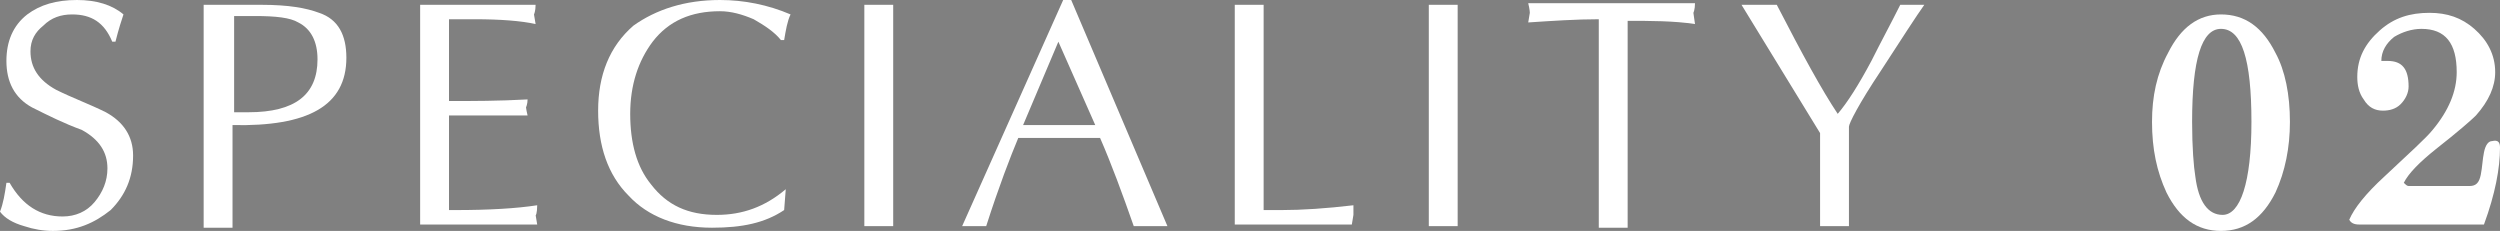 <?xml version="1.0" encoding="utf-8"?>
<!-- Generator: Adobe Illustrator 24.2.1, SVG Export Plug-In . SVG Version: 6.00 Build 0)  -->
<svg version="1.1" id="レイヤー_1" xmlns="http://www.w3.org/2000/svg" xmlns:xlink="http://www.w3.org/1999/xlink" x="0px"
	 y="0px" viewBox="0 0 155.9 14.4" style="enable-background:new 0 0 155.9 14.4;" xml:space="preserve">
<rect x="0" y="0" width="155.9" height="14.4" fill="#808080" stroke="none"/>
<style type="text/css">
	.st0{fill:#FFFFFF;}
	.st1{fill:#231815;}
</style>
<g>
	<path class="st0" d="M8.3,9.7c0,1.4-0.5,2.5-1.4,3.4c-1,0.8-2.1,1.3-3.6,1.3c-0.6,0-1.2-0.1-1.8-0.3c-0.7-0.2-1.2-0.5-1.5-0.9
		c0.2-0.5,0.3-1.1,0.4-1.8h0.2c0.8,1.4,1.9,2.1,3.3,2.1c0.8,0,1.5-0.3,2-0.9c0.5-0.6,0.8-1.3,0.8-2.1c0-1-0.5-1.8-1.6-2.4
		C4,7.7,3,7.2,2,6.7C0.9,6.1,0.4,5.1,0.4,3.8c0-1.2,0.4-2.2,1.3-2.9C2.5,0.3,3.5,0,4.8,0C6,0,7,0.3,7.7,0.9C7.6,1.2,7.4,1.8,7.2,2.6
		H7C6.5,1.4,5.7,0.9,4.5,0.9c-0.7,0-1.3,0.2-1.8,0.7C2.2,2,1.9,2.5,1.9,3.2c0,1,0.5,1.8,1.6,2.4c1,0.5,2.1,0.9,3.1,1.4
		C7.7,7.6,8.3,8.5,8.3,9.7z"/>
	<path class="st0" d="M21.6,3.6c0,3-2.4,4.3-7.1,4.2v6.4c-0.6,0-1.2,0-1.8,0V0.3h3.6c1.7,0,2.8,0.2,3.6,0.5
		C21.1,1.2,21.6,2.2,21.6,3.6z M19.8,3.7c0-1.1-0.4-1.9-1.2-2.3C18.1,1.1,17.2,1,15.9,1c-0.4,0-0.9,0-1.3,0V7c0.3,0,0.6,0,0.9,0
		C18.4,7,19.8,5.9,19.8,3.7z"/>
	<path class="st0" d="M33.5,14h-7.3V0.3h7.2c0,0.4-0.1,0.6-0.1,0.6l0.1,0.6c-0.9-0.2-2.2-0.3-3.8-0.3H28v5.1c1.5,0,3.1,0,4.9-0.1
		c0,0.3-0.1,0.5-0.1,0.5c0-0.1,0,0.1,0.1,0.5c-0.1,0-0.4,0-0.9,0c-0.4,0-0.7,0-0.9,0H28v5.9h0.4c2.1,0,3.8-0.1,5.1-0.3
		c0,0.5-0.1,0.7-0.1,0.6L33.5,14z"/>
	<path class="st0" d="M49.3,0.9c-0.2,0.4-0.3,1-0.4,1.6h-0.2c-0.4-0.5-1-0.9-1.7-1.3c-0.7-0.3-1.4-0.5-2.1-0.5
		c-1.8,0-3.2,0.6-4.2,1.9c-0.9,1.2-1.4,2.7-1.4,4.5c0,1.8,0.4,3.3,1.3,4.4c1,1.3,2.3,1.9,4.1,1.9c1.6,0,3-0.5,4.3-1.6l-0.1,1.3
		c-1.2,0.8-2.6,1.1-4.5,1.1c-2.2,0-4-0.7-5.2-2c-1.3-1.3-1.9-3.1-1.9-5.3s0.7-4,2.2-5.3C40.9,0.6,42.7,0,44.9,0
		C46.4,0,47.9,0.3,49.3,0.9z"/>
	<path class="st0" d="M55.7,14.1c-0.6,0-1.2,0-1.8,0V0.3c0.6,0,1.2,0,1.8,0V14.1z"/>
	<path class="st0" d="M72.8,14.1c-0.7,0-1.4,0-2.1,0c-0.7-2-1.4-3.9-2.1-5.5h-5.1c-0.5,1.2-1.2,3-2,5.5c-0.5,0-1,0-1.5,0L66.3,0h0.5
		L72.8,14.1z M68.3,7.8L66,2.6l-2.2,5.2H68.3z"/>
	<path class="st0" d="M84.3,14h-7.3V0.3c0.5,0,1.1,0,1.8,0v12.8h1.1c1.3,0,2.8-0.1,4.5-0.3l0,0.6L84.3,14z"/>
	<path class="st0" d="M90.9,14.1c-0.6,0-1.2,0-1.8,0V0.3c0.6,0,1.2,0,1.8,0V14.1z"/>
	<path class="st0" d="M105.7,1.5c-1.3-0.2-2.8-0.2-4.2-0.2v12.9c-0.6,0-1.2,0-1.8,0V1.2c-1.4,0-2.9,0.1-4.4,0.2l0.1-0.6
		c0,0,0-0.2-0.1-0.6h10.4c0,0.4-0.1,0.6-0.1,0.6L105.7,1.5z"/>
	<path class="st0" d="M120,0.3c-0.5,0.7-1.4,2.1-2.7,4.1c-1.4,2.1-2,3.3-2,3.5v6.2c-0.6,0-1.2,0-1.8,0V8.3l-4.9-8c0.7,0,1.5,0,2.2,0
		c1.6,3.1,2.8,5.3,3.8,6.8c0.6-0.7,1.3-1.8,2.1-3.3c0.6-1.2,1.2-2.3,1.8-3.5C118.9,0.3,119.5,0.3,120,0.3z"/>
	<path class="st0" d="M142.8,7.6c0,1.6-0.3,3.1-0.9,4.4c-0.8,1.6-1.9,2.4-3.4,2.4c-1.5,0-2.6-0.8-3.4-2.4c-0.6-1.3-0.9-2.7-0.9-4.4
		c0-1.6,0.3-3,1-4.3c0.8-1.6,1.9-2.4,3.3-2.4c1.5,0,2.6,0.8,3.4,2.4C142.5,4.4,142.8,5.9,142.8,7.6z M140.4,7.6
		c0-3.9-0.6-5.8-1.9-5.8c-1.2,0-1.8,1.9-1.8,5.8c0,1.6,0.1,2.8,0.2,3.4c0.2,1.6,0.8,2.4,1.7,2.4C139.7,13.4,140.4,11.4,140.4,7.6z"
		/>
	<path class="st0" d="M155.9,9.2c0,1.3-0.3,2.9-1,4.8h-7.8c-0.3,0-0.5-0.1-0.6-0.3c0.3-0.7,1-1.6,2.2-2.7c1.6-1.5,2.6-2.4,3-2.9
		c1-1.2,1.5-2.4,1.5-3.6c0-1.8-0.7-2.7-2.2-2.7c-0.6,0-1.2,0.2-1.7,0.5c-0.5,0.4-0.8,0.9-0.8,1.5h0.4c0.9,0,1.3,0.5,1.3,1.6
		c0,0.4-0.2,0.8-0.5,1.1c-0.3,0.3-0.7,0.4-1.1,0.4c-0.5,0-0.9-0.2-1.2-0.7c-0.3-0.4-0.4-0.9-0.4-1.4c0-1.2,0.5-2.1,1.4-2.9
		c0.9-0.8,1.9-1.1,3.1-1.1c1.1,0,2,0.3,2.8,1c0.8,0.7,1.3,1.6,1.3,2.7c0,0.9-0.4,1.8-1.2,2.7c-0.3,0.3-1.1,1-2.5,2.1
		c-1,0.8-1.7,1.5-2,2.1c0.1,0.1,0.2,0.2,0.3,0.2h3.8c0.4,0,0.6-0.2,0.7-0.7c0.1-0.5,0.1-0.9,0.2-1.4c0.1-0.5,0.3-0.7,0.5-0.7
		C155.8,8.7,155.9,8.9,155.9,9.2z"/>
</g>
<g>
	<path class="st1" d="M8.3,69.8c0,1.4-0.5,2.5-1.4,3.4c-1,0.8-2.1,1.3-3.6,1.3c-0.6,0-1.2-0.1-1.8-0.3c-0.7-0.2-1.2-0.5-1.5-0.9
		c0.2-0.5,0.3-1.1,0.4-1.8h0.2c0.8,1.4,1.9,2.1,3.3,2.1c0.8,0,1.5-0.3,2-0.9c0.5-0.6,0.8-1.3,0.8-2.1c0-1-0.5-1.8-1.6-2.4
		c-1-0.5-2-0.9-3.1-1.4c-1.1-0.7-1.6-1.6-1.6-2.9c0-1.2,0.4-2.2,1.3-2.9c0.8-0.6,1.9-0.9,3.1-0.9c1.2,0,2.2,0.3,2.9,0.9
		c-0.1,0.3-0.3,0.9-0.5,1.7H7C6.5,61.6,5.7,61,4.5,61c-0.7,0-1.3,0.2-1.8,0.7c-0.5,0.4-0.7,1-0.7,1.7c0,1,0.5,1.8,1.6,2.4
		c1,0.5,2.1,0.9,3.1,1.4C7.7,67.7,8.3,68.7,8.3,69.8z"/>
	<path class="st1" d="M21.6,63.7c0,3-2.4,4.3-7.1,4.2v6.4c-0.6,0-1.2,0-1.8,0V60.4h3.6c1.7,0,2.8,0.2,3.6,0.5
		C21.1,61.3,21.6,62.3,21.6,63.7z M19.8,63.8c0-1.1-0.4-1.9-1.2-2.3c-0.5-0.2-1.4-0.4-2.7-0.4c-0.4,0-0.9,0-1.3,0v5.9
		c0.3,0,0.6,0,0.9,0C18.4,67.1,19.8,66,19.8,63.8z"/>
	<path class="st1" d="M33.5,74.2h-7.3V60.4h7.2c0,0.4-0.1,0.6-0.1,0.6l0.1,0.6c-0.9-0.2-2.2-0.3-3.8-0.3H28v5.1c1.5,0,3.1,0,4.9-0.1
		c0,0.3-0.1,0.5-0.1,0.5c0-0.1,0,0.1,0.1,0.5c-0.1,0-0.4,0-0.9,0c-0.4,0-0.7,0-0.9,0H28v5.9h0.4c2.1,0,3.8-0.1,5.1-0.3
		c0,0.5-0.1,0.7-0.1,0.6L33.5,74.2z"/>
	<path class="st1" d="M49.3,61c-0.2,0.4-0.3,1-0.4,1.6h-0.2c-0.4-0.5-1-0.9-1.7-1.3c-0.7-0.3-1.4-0.5-2.1-0.5
		c-1.8,0-3.2,0.6-4.2,1.9c-0.9,1.2-1.4,2.7-1.4,4.5c0,1.8,0.4,3.3,1.3,4.4c1,1.3,2.3,1.9,4.1,1.9c1.6,0,3-0.5,4.3-1.6l-0.1,1.3
		c-1.2,0.8-2.6,1.1-4.5,1.1c-2.2,0-4-0.7-5.2-2c-1.3-1.3-1.9-3.1-1.9-5.3s0.7-4,2.2-5.3c1.4-1.2,3.2-1.8,5.5-1.8
		C46.4,60.1,47.9,60.4,49.3,61z"/>
	<path class="st1" d="M55.7,74.2c-0.6,0-1.2,0-1.8,0V60.4c0.6,0,1.2,0,1.8,0V74.2z"/>
	<path class="st1" d="M72.8,74.2c-0.7,0-1.4,0-2.1,0c-0.7-2-1.4-3.9-2.1-5.5h-5.1c-0.5,1.2-1.2,3-2,5.5c-0.5,0-1,0-1.5,0l6.3-14.1
		h0.5L72.8,74.2z M68.3,67.9L66,62.7l-2.2,5.2H68.3z"/>
	<path class="st1" d="M84.3,74.2h-7.3V60.4c0.5,0,1.1,0,1.8,0v12.8h1.1c1.3,0,2.8-0.1,4.5-0.3l0,0.6L84.3,74.2z"/>
	<path class="st1" d="M90.9,74.2c-0.6,0-1.2,0-1.8,0V60.4c0.6,0,1.2,0,1.8,0V74.2z"/>
	<path class="st1" d="M105.7,61.6c-1.3-0.2-2.8-0.2-4.2-0.2v12.9c-0.6,0-1.2,0-1.8,0V61.3c-1.4,0-2.9,0.1-4.4,0.2l0.1-0.6
		c0,0,0-0.2-0.1-0.6h10.4c0,0.4-0.1,0.6-0.1,0.6L105.7,61.6z"/>
	<path class="st1" d="M120,60.4c-0.5,0.7-1.4,2.1-2.7,4.1c-1.4,2.1-2,3.3-2,3.5v6.2c-0.6,0-1.2,0-1.8,0v-5.8l-4.9-8
		c0.7,0,1.5,0,2.2,0c1.6,3.1,2.8,5.3,3.8,6.8c0.6-0.7,1.3-1.8,2.1-3.3c0.6-1.2,1.2-2.3,1.8-3.5C118.9,60.4,119.5,60.4,120,60.4z"/>
	<path class="st1" d="M142.8,67.7c0,1.6-0.3,3.1-0.9,4.4c-0.8,1.6-1.9,2.4-3.4,2.4c-1.5,0-2.6-0.8-3.4-2.4c-0.6-1.3-0.9-2.7-0.9-4.4
		c0-1.6,0.3-3,1-4.3c0.8-1.6,1.9-2.4,3.3-2.4c1.5,0,2.6,0.8,3.4,2.4C142.5,64.6,142.8,66,142.8,67.7z M140.4,67.7
		c0-3.9-0.6-5.8-1.9-5.8c-1.2,0-1.8,1.9-1.8,5.8c0,1.6,0.1,2.8,0.2,3.4c0.2,1.6,0.8,2.4,1.7,2.4C139.7,73.5,140.4,71.6,140.4,67.7z"
		/>
	<path class="st1" d="M155.9,71c0,1.1-0.5,2-1.5,2.6c-0.8,0.5-1.9,0.8-3.1,0.8c-1,0-1.9-0.2-2.8-0.6c-1-0.5-1.5-1.3-1.5-2.2
		c0-0.5,0.1-0.9,0.4-1.3c0.3-0.4,0.7-0.5,1.2-0.5c0.4,0,0.7,0.1,1,0.4c0.2,0.3,0.4,0.6,0.4,1.1c0,0.6-0.4,1-1.1,1.3
		c0.2,0.7,0.9,1,2.1,1c0.8,0,1.4-0.2,1.9-0.7c0.5-0.5,0.8-1.1,0.8-1.9c0-1.3-0.5-2.2-1.5-2.7c-0.7-0.4-1.8-0.5-3.2-0.5v-0.9
		c1.5,0,2.4-0.1,3-0.4c0.8-0.4,1.2-1.3,1.2-2.5c0-0.7-0.2-1.2-0.6-1.6s-0.9-0.6-1.6-0.6c-1.2,0-1.7,0.3-1.7,0.9c0.7,0.2,1,0.7,1,1.5
		c0,0.3-0.1,0.6-0.4,0.8s-0.5,0.3-0.9,0.3c-0.4,0-0.8-0.2-1.1-0.5s-0.4-0.7-0.4-1.1c0-1.8,1.4-2.7,4.1-2.7c1.1,0,1.9,0.2,2.6,0.7
		c0.8,0.6,1.2,1.3,1.2,2.4c0,0.8-0.3,1.6-0.9,2.2c-0.5,0.6-1.2,1-2.1,1.2c1,0.1,1.8,0.5,2.4,1.1C155.6,69.2,155.9,70,155.9,71z"/>
</g>
<g>
	<path class="st1" d="M8.3,99.9c0,1.4-0.5,2.5-1.4,3.4c-1,0.8-2.1,1.3-3.6,1.3c-0.6,0-1.2-0.1-1.8-0.3c-0.7-0.2-1.2-0.5-1.5-0.9
		c0.2-0.5,0.3-1.1,0.4-1.8h0.2c0.8,1.4,1.9,2.1,3.3,2.1c0.8,0,1.5-0.3,2-0.9c0.5-0.6,0.8-1.3,0.8-2.1c0-1-0.5-1.8-1.6-2.4
		c-1-0.5-2-0.9-3.1-1.4c-1.1-0.7-1.6-1.6-1.6-2.9c0-1.2,0.4-2.2,1.3-2.9c0.8-0.6,1.9-0.9,3.1-0.9c1.2,0,2.2,0.3,2.9,0.9
		c-0.1,0.3-0.3,0.9-0.5,1.7H7C6.5,91.6,5.7,91,4.5,91c-0.7,0-1.3,0.2-1.8,0.7c-0.5,0.4-0.7,1-0.7,1.7c0,1,0.5,1.8,1.6,2.4
		c1,0.5,2.1,0.9,3.1,1.4C7.7,97.8,8.3,98.7,8.3,99.9z"/>
	<path class="st1" d="M21.6,93.8c0,3-2.4,4.3-7.1,4.2v6.4c-0.6,0-1.2,0-1.8,0V90.4h3.6c1.7,0,2.8,0.2,3.6,0.5
		C21.1,91.4,21.6,92.3,21.6,93.8z M19.8,93.9c0-1.1-0.4-1.9-1.2-2.3c-0.5-0.2-1.4-0.4-2.7-0.4c-0.4,0-0.9,0-1.3,0v5.9
		c0.3,0,0.6,0,0.9,0C18.4,97.2,19.8,96.1,19.8,93.9z"/>
	<path class="st1" d="M33.5,104.2h-7.3V90.4h7.2c0,0.4-0.1,0.6-0.1,0.6l0.1,0.6c-0.9-0.2-2.2-0.3-3.8-0.3H28v5.1
		c1.5,0,3.1,0,4.9-0.1c0,0.3-0.1,0.5-0.1,0.5c0-0.1,0,0.1,0.1,0.5c-0.1,0-0.4,0-0.9,0c-0.4,0-0.7,0-0.9,0H28v5.9h0.4
		c2.1,0,3.8-0.1,5.1-0.3c0,0.5-0.1,0.7-0.1,0.6L33.5,104.2z"/>
	<path class="st1" d="M49.3,91.1c-0.2,0.4-0.3,1-0.4,1.6h-0.2c-0.4-0.5-1-0.9-1.7-1.3c-0.7-0.3-1.4-0.5-2.1-0.5
		c-1.8,0-3.2,0.6-4.2,1.9c-0.9,1.2-1.4,2.7-1.4,4.5c0,1.8,0.4,3.3,1.3,4.4c1,1.3,2.3,1.9,4.1,1.9c1.6,0,3-0.5,4.3-1.6l-0.1,1.3
		c-1.2,0.8-2.6,1.1-4.5,1.1c-2.2,0-4-0.7-5.2-2c-1.3-1.3-1.9-3.1-1.9-5.3s0.7-4,2.2-5.3c1.4-1.2,3.2-1.8,5.5-1.8
		C46.4,90.2,47.9,90.5,49.3,91.1z"/>
	<path class="st1" d="M55.7,104.3c-0.6,0-1.2,0-1.8,0V90.4c0.6,0,1.2,0,1.8,0V104.3z"/>
	<path class="st1" d="M72.8,104.3c-0.7,0-1.4,0-2.1,0c-0.7-2-1.4-3.9-2.1-5.5h-5.1c-0.5,1.2-1.2,3-2,5.5c-0.5,0-1,0-1.5,0l6.3-14.1
		h0.5L72.8,104.3z M68.3,98L66,92.8L63.8,98H68.3z"/>
	<path class="st1" d="M84.3,104.2h-7.3V90.4c0.5,0,1.1,0,1.8,0v12.8h1.1c1.3,0,2.8-0.1,4.5-0.3l0,0.6L84.3,104.2z"/>
	<path class="st1" d="M90.9,104.3c-0.6,0-1.2,0-1.8,0V90.4c0.6,0,1.2,0,1.8,0V104.3z"/>
	<path class="st1" d="M105.7,91.6c-1.3-0.2-2.8-0.2-4.2-0.2v12.9c-0.6,0-1.2,0-1.8,0V91.4c-1.4,0-2.9,0.1-4.4,0.2l0.1-0.6
		c0,0,0-0.2-0.1-0.6h10.4c0,0.4-0.1,0.6-0.1,0.6L105.7,91.6z"/>
	<path class="st1" d="M120,90.4c-0.5,0.7-1.4,2.1-2.7,4.1c-1.4,2.1-2,3.3-2,3.5v6.2c-0.6,0-1.2,0-1.8,0v-5.8l-4.9-8
		c0.7,0,1.5,0,2.2,0c1.6,3.1,2.8,5.3,3.8,6.8c0.6-0.7,1.3-1.8,2.1-3.3c0.6-1.2,1.2-2.3,1.8-3.5C118.9,90.5,119.5,90.5,120,90.4z"/>
	<path class="st1" d="M142.8,97.7c0,1.6-0.3,3.1-0.9,4.4c-0.8,1.6-1.9,2.4-3.4,2.4c-1.5,0-2.6-0.8-3.4-2.4c-0.6-1.3-0.9-2.7-0.9-4.4
		c0-1.6,0.3-3,1-4.3c0.8-1.6,1.9-2.4,3.3-2.4c1.5,0,2.6,0.8,3.4,2.4C142.5,94.6,142.8,96.1,142.8,97.7z M140.4,97.7
		c0-3.9-0.6-5.8-1.9-5.8c-1.2,0-1.8,1.9-1.8,5.8c0,1.6,0.1,2.8,0.2,3.4c0.2,1.6,0.8,2.4,1.7,2.4C139.7,103.6,140.4,101.6,140.4,97.7
		z"/>
	<path class="st1" d="M155.9,104.2h-7.8v-1c0.4,0,0.8,0,1.3,0s0.8,0,0.9,0c0.5,0,0.7-0.1,0.9-0.4c0.1-0.2,0.2-0.8,0.2-1.7
		c-0.1,0-0.4,0-1.1,0.1c-0.6,0.1-1.2,0.1-1.6,0.1c-1.4,0-2-0.2-2-0.7c0-0.3,0.9-1.8,2.6-4.5c1.1-1.6,2.1-3.2,3.2-4.8
		c0.2-0.4,0.5-0.5,0.7-0.5c0.2,0,0.3,0.3,0.3,0.8v8.5h2.5v1.1h-2.5v1.3c0,0.6,0.4,0.8,1.3,0.8c0.2,0,0.4,0,0.7,0c0.3,0,0.5,0,0.6,0
		V104.2z M151.3,100.1v-4.8c0-0.2-0.1-0.3-0.2-0.3c0,0-0.1,0.1-0.2,0.2c-0.4,0.7-1.1,1.7-1.9,3c-0.3,0.3-0.6,0.8-1,1.5
		c-0.1,0.1-0.1,0.2-0.1,0.3c0,0.1,0.1,0.2,0.2,0.2H151.3z"/>
</g>
<g>
	<path class="st1" d="M8.3,220.1c0,1.4-0.5,2.5-1.4,3.4c-1,0.8-2.1,1.3-3.6,1.3c-0.6,0-1.2-0.1-1.8-0.3c-0.7-0.2-1.2-0.5-1.5-0.9
		c0.2-0.5,0.3-1.1,0.4-1.8h0.2c0.8,1.4,1.9,2.1,3.3,2.1c0.8,0,1.5-0.3,2-0.9c0.5-0.6,0.8-1.3,0.8-2.1c0-1-0.5-1.8-1.6-2.4
		c-1-0.5-2-0.9-3.1-1.4c-1.1-0.7-1.6-1.6-1.6-2.9c0-1.2,0.4-2.2,1.3-2.9c0.8-0.6,1.9-0.9,3.1-0.9c1.2,0,2.2,0.3,2.9,0.9
		c-0.1,0.3-0.3,0.9-0.5,1.7H7c-0.5-1.2-1.3-1.8-2.5-1.8c-0.7,0-1.3,0.2-1.8,0.7c-0.5,0.4-0.7,1-0.7,1.7c0,1,0.5,1.8,1.6,2.4
		c1,0.5,2.1,0.9,3.1,1.4C7.7,218,8.3,218.9,8.3,220.1z"/>
	<path class="st1" d="M21.6,214c0,3-2.4,4.3-7.1,4.2v6.4c-0.6,0-1.2,0-1.8,0v-13.8h3.6c1.7,0,2.8,0.2,3.6,0.5
		C21.1,211.6,21.6,212.6,21.6,214z M19.8,214.1c0-1.1-0.4-1.9-1.2-2.3c-0.5-0.2-1.4-0.4-2.7-0.4c-0.4,0-0.9,0-1.3,0v5.9
		c0.3,0,0.6,0,0.9,0C18.4,217.4,19.8,216.3,19.8,214.1z"/>
	<path class="st1" d="M33.5,224.4h-7.3v-13.8h7.2c0,0.4-0.1,0.6-0.1,0.6l0.1,0.6c-0.9-0.2-2.2-0.3-3.8-0.3H28v5.1
		c1.5,0,3.1,0,4.9-0.1c0,0.3-0.1,0.5-0.1,0.5c0-0.1,0,0.1,0.1,0.5c-0.1,0-0.4,0-0.9,0c-0.4,0-0.7,0-0.9,0H28v5.9h0.4
		c2.1,0,3.8-0.1,5.1-0.3c0,0.5-0.1,0.7-0.1,0.6L33.5,224.4z"/>
	<path class="st1" d="M49.3,211.3c-0.2,0.4-0.3,1-0.4,1.6h-0.2c-0.4-0.5-1-0.9-1.7-1.3c-0.7-0.3-1.4-0.5-2.1-0.5
		c-1.8,0-3.2,0.6-4.2,1.9c-0.9,1.2-1.4,2.7-1.4,4.5c0,1.8,0.4,3.3,1.3,4.4c1,1.3,2.3,1.9,4.1,1.9c1.6,0,3-0.5,4.3-1.6l-0.1,1.3
		c-1.2,0.8-2.6,1.1-4.5,1.1c-2.2,0-4-0.7-5.2-2c-1.3-1.3-1.9-3.1-1.9-5.3c0-2.2,0.7-4,2.2-5.3c1.4-1.2,3.2-1.8,5.5-1.8
		C46.4,210.4,47.9,210.7,49.3,211.3z"/>
	<path class="st1" d="M55.7,224.5c-0.6,0-1.2,0-1.8,0v-13.8c0.6,0,1.2,0,1.8,0V224.5z"/>
	<path class="st1" d="M72.8,224.5c-0.7,0-1.4,0-2.1,0c-0.7-2-1.4-3.9-2.1-5.5h-5.1c-0.5,1.2-1.2,3-2,5.5c-0.5,0-1,0-1.5,0l6.3-14.1
		h0.5L72.8,224.5z M68.3,218.2L66,213l-2.2,5.2H68.3z"/>
	<path class="st1" d="M84.3,224.4h-7.3v-13.8c0.5,0,1.1,0,1.8,0v12.8h1.1c1.3,0,2.8-0.1,4.5-0.3l0,0.6L84.3,224.4z"/>
	<path class="st1" d="M90.9,224.5c-0.6,0-1.2,0-1.8,0v-13.8c0.6,0,1.2,0,1.8,0V224.5z"/>
	<path class="st1" d="M105.7,211.9c-1.3-0.2-2.8-0.2-4.2-0.2v12.9c-0.6,0-1.2,0-1.8,0v-12.9c-1.4,0-2.9,0.1-4.4,0.2l0.1-0.6
		c0,0,0-0.2-0.1-0.6h10.4c0,0.4-0.1,0.6-0.1,0.6L105.7,211.9z"/>
	<path class="st1" d="M120,210.7c-0.5,0.7-1.4,2.1-2.7,4.1c-1.4,2.1-2,3.3-2,3.5v6.2c-0.6,0-1.2,0-1.8,0v-5.8l-4.9-8
		c0.7,0,1.5,0,2.2,0c1.6,3.1,2.8,5.3,3.8,6.8c0.6-0.7,1.3-1.8,2.1-3.3c0.6-1.2,1.2-2.3,1.8-3.5C118.9,210.7,119.5,210.7,120,210.7z"
		/>
	<path class="st1" d="M142.8,218c0,1.6-0.3,3.1-0.9,4.4c-0.8,1.6-1.9,2.4-3.4,2.4c-1.5,0-2.6-0.8-3.4-2.4c-0.6-1.3-0.9-2.7-0.9-4.4
		c0-1.6,0.3-3,1-4.3c0.8-1.6,1.9-2.4,3.3-2.4c1.5,0,2.6,0.8,3.4,2.4C142.5,214.8,142.8,216.3,142.8,218z M140.4,218
		c0-3.9-0.6-5.8-1.9-5.8c-1.2,0-1.8,1.9-1.8,5.8c0,1.6,0.1,2.8,0.2,3.4c0.2,1.6,0.8,2.4,1.7,2.4C139.7,223.8,140.4,221.8,140.4,218z
		"/>
	<path class="st1" d="M155.9,221c0,1.1-0.5,2-1.4,2.7c-0.9,0.6-1.9,1-3,1c-1.2,0-2.3-0.2-3.2-0.7c-1.1-0.6-1.7-1.5-1.7-2.6
		c0-0.7,0.3-1.4,0.8-2.1c0.5-0.7,1.1-1.1,1.8-1.3c-1.4-0.9-2.1-1.9-2.1-3.1c0-1.1,0.4-2.1,1.3-2.8c0.8-0.7,1.8-1,3-1
		c1,0,1.9,0.2,2.7,0.7c0.9,0.6,1.3,1.4,1.3,2.3c0,0.6-0.2,1.2-0.6,1.8c-0.2,0.3-0.7,0.8-1.3,1.3c0.7,0.3,1.3,0.8,1.7,1.5
		C155.7,219.6,155.9,220.3,155.9,221z M154.4,221.9c0-0.8-0.5-1.6-1.5-2.2c-0.2-0.1-1.1-0.5-2.6-1.2c-0.6,0.3-1,0.6-1.3,0.9
		c-0.3,0.4-0.4,0.9-0.4,1.5c0,0.9,0.3,1.6,0.9,2.1c0.6,0.5,1.3,0.7,2.2,0.7c0.7,0,1.3-0.2,1.8-0.5
		C154.1,223,154.4,222.5,154.4,221.9z M153.8,214.6c0-1.7-0.9-2.5-2.7-2.5c-1.6,0-2.4,0.6-2.4,1.7c0,0.7,0.5,1.3,1.5,1.9
		c0.8,0.4,1.6,0.7,2.4,1.1C153.4,216.4,153.8,215.7,153.8,214.6z"/>
</g>
<g>
	<path class="st1" d="M8.3,190.1c0,1.4-0.5,2.5-1.4,3.4c-1,0.8-2.1,1.3-3.6,1.3c-0.6,0-1.2-0.1-1.8-0.3c-0.7-0.2-1.2-0.5-1.5-0.9
		c0.2-0.5,0.3-1.1,0.4-1.8h0.2c0.8,1.4,1.9,2.1,3.3,2.1c0.8,0,1.5-0.3,2-0.9c0.5-0.6,0.8-1.3,0.8-2.1c0-1-0.5-1.8-1.6-2.4
		c-1-0.5-2-0.9-3.1-1.4c-1.1-0.7-1.6-1.6-1.6-2.9c0-1.2,0.4-2.2,1.3-2.9c0.8-0.6,1.9-0.9,3.1-0.9c1.2,0,2.2,0.3,2.9,0.9
		c-0.1,0.3-0.3,0.8-0.5,1.7H7c-0.5-1.2-1.3-1.8-2.5-1.8c-0.7,0-1.3,0.2-1.8,0.7c-0.5,0.4-0.7,1-0.7,1.7c0,1,0.5,1.8,1.6,2.4
		c1,0.5,2.1,0.9,3.1,1.4C7.7,188,8.3,188.9,8.3,190.1z"/>
	<path class="st1" d="M21.6,183.9c0,3-2.4,4.3-7.1,4.2v6.4c-0.6,0-1.2,0-1.8,0v-13.8h3.6c1.7,0,2.8,0.2,3.6,0.5
		C21.1,181.6,21.6,182.5,21.6,183.9z M19.8,184c0-1.1-0.4-1.9-1.2-2.3c-0.5-0.2-1.4-0.4-2.7-0.4c-0.4,0-0.9,0-1.3,0v5.9
		c0.3,0,0.6,0,0.9,0C18.4,187.4,19.8,186.2,19.8,184z"/>
	<path class="st1" d="M33.5,194.4h-7.3v-13.8h7.2c0,0.4-0.1,0.6-0.1,0.6l0.1,0.6c-0.9-0.2-2.2-0.3-3.8-0.3H28v5.1
		c1.5,0,3.1,0,4.9-0.1c0,0.3-0.1,0.5-0.1,0.5c0-0.1,0,0.1,0.1,0.5c-0.1,0-0.4,0-0.9,0c-0.4,0-0.7,0-0.9,0H28v5.9h0.4
		c2.1,0,3.8-0.1,5.1-0.3c0,0.5-0.1,0.7-0.1,0.6L33.5,194.4z"/>
	<path class="st1" d="M49.3,181.2c-0.2,0.4-0.3,1-0.4,1.6h-0.2c-0.4-0.5-1-0.9-1.7-1.3c-0.7-0.3-1.4-0.5-2.1-0.5
		c-1.8,0-3.2,0.6-4.2,1.9c-0.9,1.2-1.4,2.7-1.4,4.5c0,1.8,0.4,3.3,1.3,4.4c1,1.3,2.3,1.9,4.1,1.9c1.6,0,3-0.5,4.3-1.6l-0.1,1.3
		c-1.2,0.8-2.6,1.1-4.5,1.1c-2.2,0-4-0.7-5.2-2c-1.3-1.3-1.9-3.1-1.9-5.3c0-2.2,0.7-4,2.2-5.3c1.4-1.2,3.2-1.8,5.5-1.8
		C46.4,180.3,47.9,180.6,49.3,181.2z"/>
	<path class="st1" d="M55.7,194.5c-0.6,0-1.2,0-1.8,0v-13.8c0.6,0,1.2,0,1.8,0V194.5z"/>
	<path class="st1" d="M72.8,194.5c-0.7,0-1.4,0-2.1,0c-0.7-2-1.4-3.9-2.1-5.5h-5.1c-0.5,1.2-1.2,3-2,5.5c-0.5,0-1,0-1.5,0l6.3-14.1
		h0.5L72.8,194.5z M68.3,188.1L66,183l-2.2,5.2H68.3z"/>
	<path class="st1" d="M84.3,194.4h-7.3v-13.8c0.5,0,1.1,0,1.8,0v12.8h1.1c1.3,0,2.8-0.1,4.5-0.3l0,0.6L84.3,194.4z"/>
	<path class="st1" d="M90.9,194.5c-0.6,0-1.2,0-1.8,0v-13.8c0.6,0,1.2,0,1.8,0V194.5z"/>
	<path class="st1" d="M105.7,181.8c-1.3-0.2-2.8-0.2-4.2-0.2v12.9c-0.6,0-1.2,0-1.8,0v-12.9c-1.4,0-2.9,0.1-4.4,0.2l0.1-0.6
		c0,0,0-0.2-0.1-0.6h10.4c0,0.4-0.1,0.6-0.1,0.6L105.7,181.8z"/>
	<path class="st1" d="M120,180.6c-0.5,0.7-1.4,2.1-2.7,4.1c-1.4,2.1-2,3.3-2,3.5v6.2c-0.6,0-1.2,0-1.8,0v-5.8l-4.9-8
		c0.7,0,1.5,0,2.2,0c1.6,3.1,2.8,5.3,3.8,6.8c0.6-0.7,1.3-1.8,2.1-3.3c0.6-1.2,1.2-2.3,1.8-3.5C118.9,180.6,119.5,180.6,120,180.6z"
		/>
	<path class="st1" d="M142.8,187.9c0,1.6-0.3,3.1-0.9,4.4c-0.8,1.6-1.9,2.4-3.4,2.4c-1.5,0-2.6-0.8-3.4-2.4
		c-0.6-1.3-0.9-2.7-0.9-4.4c0-1.6,0.3-3,1-4.3c0.8-1.6,1.9-2.4,3.3-2.4c1.5,0,2.6,0.8,3.4,2.4C142.5,184.8,142.8,186.2,142.8,187.9z
		 M140.4,187.9c0-3.9-0.6-5.8-1.9-5.8c-1.2,0-1.8,1.9-1.8,5.8c0,1.6,0.1,2.8,0.2,3.4c0.2,1.6,0.8,2.4,1.7,2.4
		C139.7,193.7,140.4,191.8,140.4,187.9z"/>
	<path class="st1" d="M155.9,182.9c-1.4,1.8-2.2,2.8-2.4,3c-0.5,0.7-0.7,1.4-0.8,2.2c-0.1,0.5-0.1,1.8-0.1,3.8
		c0,1.8-0.4,2.7-1.3,2.7c-0.9,0-1.3-0.9-1.3-2.7c0-1.6,0.4-3.1,1.3-4.5c0.3-0.5,1.3-1.7,2.9-3.7h-4.7c-0.6,0-1,0.3-1.2,0.8
		c-0.1,0.2-0.2,0.7-0.3,1.5c-0.1,0.5-0.2,0.8-0.4,0.8c-0.2,0-0.4-0.1-0.4-0.4c0-1,0.1-2,0.3-2.9c0.3-1.4,0.7-2,1.3-2h7V182.9z"/>
</g>
<g>
	<path class="st1" d="M8.3,130c0,1.4-0.5,2.5-1.4,3.4c-1,0.8-2.1,1.3-3.6,1.3c-0.6,0-1.2-0.1-1.8-0.3c-0.7-0.2-1.2-0.5-1.5-0.9
		c0.2-0.5,0.3-1.1,0.4-1.8h0.2c0.8,1.4,1.9,2.1,3.3,2.1c0.8,0,1.5-0.3,2-0.9c0.5-0.6,0.8-1.3,0.8-2.1c0-1-0.5-1.8-1.6-2.4
		c-1-0.5-2-0.9-3.1-1.4c-1.1-0.7-1.6-1.6-1.6-2.9c0-1.2,0.4-2.2,1.3-2.9c0.8-0.6,1.9-0.9,3.1-0.9c1.2,0,2.2,0.3,2.9,0.9
		c-0.1,0.3-0.3,0.8-0.5,1.7H7c-0.5-1.2-1.3-1.8-2.5-1.8c-0.7,0-1.3,0.2-1.8,0.7c-0.5,0.4-0.7,1-0.7,1.7c0,1,0.5,1.8,1.6,2.4
		c1,0.5,2.1,0.9,3.1,1.4C7.7,127.9,8.3,128.8,8.3,130z"/>
	<path class="st1" d="M21.6,123.8c0,3-2.4,4.3-7.1,4.2v6.4c-0.6,0-1.2,0-1.8,0v-13.8h3.6c1.7,0,2.8,0.2,3.6,0.5
		C21.1,121.5,21.6,122.4,21.6,123.8z M19.8,123.9c0-1.1-0.4-1.9-1.2-2.3c-0.5-0.2-1.4-0.4-2.7-0.4c-0.4,0-0.9,0-1.3,0v5.9
		c0.3,0,0.6,0,0.9,0C18.4,127.2,19.8,126.1,19.8,123.9z"/>
	<path class="st1" d="M33.5,134.3h-7.3v-13.8h7.2c0,0.4-0.1,0.6-0.1,0.6l0.1,0.6c-0.9-0.2-2.2-0.3-3.8-0.3H28v5.1
		c1.5,0,3.1,0,4.9-0.1c0,0.3-0.1,0.5-0.1,0.5c0-0.1,0,0.1,0.1,0.5c-0.1,0-0.4,0-0.9,0c-0.4,0-0.7,0-0.9,0H28v5.9h0.4
		c2.1,0,3.8-0.1,5.1-0.3c0,0.5-0.1,0.7-0.1,0.6L33.5,134.3z"/>
	<path class="st1" d="M49.3,121.1c-0.2,0.4-0.3,1-0.4,1.6h-0.2c-0.4-0.5-1-0.9-1.7-1.3c-0.7-0.3-1.4-0.5-2.1-0.5
		c-1.8,0-3.2,0.6-4.2,1.9c-0.9,1.2-1.4,2.7-1.4,4.5c0,1.8,0.4,3.3,1.3,4.4c1,1.3,2.3,1.9,4.1,1.9c1.6,0,3-0.5,4.3-1.6l-0.1,1.3
		c-1.2,0.8-2.6,1.1-4.5,1.1c-2.2,0-4-0.7-5.2-2c-1.3-1.3-1.9-3.1-1.9-5.3c0-2.2,0.7-4,2.2-5.3c1.4-1.2,3.2-1.8,5.5-1.8
		C46.4,120.2,47.9,120.5,49.3,121.1z"/>
	<path class="st1" d="M55.7,134.3c-0.6,0-1.2,0-1.8,0v-13.8c0.6,0,1.2,0,1.8,0V134.3z"/>
	<path class="st1" d="M72.8,134.3c-0.7,0-1.4,0-2.1,0c-0.7-2-1.4-3.9-2.1-5.5h-5.1c-0.5,1.2-1.2,3-2,5.5c-0.5,0-1,0-1.5,0l6.3-14.1
		h0.5L72.8,134.3z M68.3,128l-2.3-5.2l-2.2,5.2H68.3z"/>
	<path class="st1" d="M84.3,134.3h-7.3v-13.8c0.5,0,1.1,0,1.8,0v12.8h1.1c1.3,0,2.8-0.1,4.5-0.3l0,0.6L84.3,134.3z"/>
	<path class="st1" d="M90.9,134.3c-0.6,0-1.2,0-1.8,0v-13.8c0.6,0,1.2,0,1.8,0V134.3z"/>
	<path class="st1" d="M105.7,121.7c-1.3-0.2-2.8-0.2-4.2-0.2v12.9c-0.6,0-1.2,0-1.8,0v-12.9c-1.4,0-2.9,0.1-4.4,0.2l0.1-0.6
		c0,0,0-0.2-0.1-0.6h10.4c0,0.4-0.1,0.6-0.1,0.6L105.7,121.7z"/>
	<path class="st1" d="M120,120.5c-0.5,0.7-1.4,2.1-2.7,4.1c-1.4,2.1-2,3.3-2,3.5v6.2c-0.6,0-1.2,0-1.8,0v-5.8l-4.9-8
		c0.7,0,1.5,0,2.2,0c1.6,3.1,2.8,5.3,3.8,6.8c0.6-0.7,1.3-1.8,2.1-3.3c0.6-1.2,1.2-2.3,1.8-3.5C118.9,120.5,119.5,120.5,120,120.5z"
		/>
	<path class="st1" d="M142.8,127.8c0,1.6-0.3,3.1-0.9,4.4c-0.8,1.6-1.9,2.4-3.4,2.4c-1.5,0-2.6-0.8-3.4-2.4
		c-0.6-1.3-0.9-2.7-0.9-4.4c0-1.6,0.3-3,1-4.3c0.8-1.6,1.9-2.4,3.3-2.4c1.5,0,2.6,0.8,3.4,2.4C142.5,124.7,142.8,126.1,142.8,127.8z
		 M140.4,127.8c0-3.9-0.6-5.8-1.9-5.8c-1.2,0-1.8,1.9-1.8,5.8c0,1.6,0.1,2.8,0.2,3.4c0.2,1.6,0.8,2.4,1.7,2.4
		C139.7,133.6,140.4,131.7,140.4,127.8z"/>
	<path class="st1" d="M155.9,130.1c0,1.4-0.4,2.4-1.2,3.2c-0.8,0.8-1.9,1.2-3.2,1.2c-1,0-1.9-0.3-2.8-0.8c-1-0.6-1.5-1.4-1.5-2.3
		c0-0.4,0.2-0.8,0.5-1.2c0.3-0.4,0.7-0.5,1.1-0.5c0.4,0,0.7,0.1,1,0.4c0.3,0.3,0.5,0.6,0.5,1.1c0,0.3-0.1,0.6-0.4,0.8
		c-0.3,0.3-0.5,0.4-0.9,0.5c0.5,0.7,1.2,1.1,2,1.1c1.7,0,2.6-1.2,2.6-3.7c0-2.2-0.8-3.3-2.5-3.3c-0.5,0-1,0.2-1.6,0.6
		c-0.3,0.2-0.6,0.6-1.1,1.1c-0.3,0.4-0.5,0.6-0.6,0.6c-0.2,0-0.3-0.2-0.3-0.5c0-0.9,0.1-2.2,0.4-3.8c0.2-1.2,0.4-2.5,0.6-3.8
		c2,0.7,3.5,1.1,4.4,1.1c0.4,0,0.8-0.1,1.2-0.4c0.5-0.3,0.8-0.5,1.1-0.6l0.3,0.3c-0.2,0.7-0.6,1.3-1.3,1.8s-1.3,0.8-2,0.8
		c-1.1,0-2.2-0.2-3.2-0.7c-0.1,0.6-0.2,1.7-0.4,3.5c0.9-0.7,1.9-1,3.1-1c1.2,0,2.2,0.4,3,1.3C155.5,128,155.9,129,155.9,130.1z"/>
</g>
<g>
	<path class="st1" d="M8.3,160c0,1.4-0.5,2.5-1.4,3.4c-1,0.8-2.1,1.3-3.6,1.3c-0.6,0-1.2-0.1-1.8-0.3c-0.7-0.2-1.2-0.5-1.5-0.9
		c0.2-0.5,0.3-1.1,0.4-1.8h0.2c0.8,1.4,1.9,2.1,3.3,2.1c0.8,0,1.5-0.3,2-0.9c0.5-0.6,0.8-1.3,0.8-2.1c0-1-0.5-1.8-1.6-2.4
		C4,158,3,157.5,2,157c-1.1-0.7-1.6-1.6-1.6-2.9c0-1.2,0.4-2.2,1.3-2.9c0.8-0.6,1.9-0.9,3.1-0.9c1.2,0,2.2,0.3,2.9,0.9
		c-0.1,0.3-0.3,0.8-0.5,1.7H7c-0.5-1.2-1.3-1.8-2.5-1.8c-0.7,0-1.3,0.2-1.8,0.7c-0.5,0.4-0.7,1-0.7,1.7c0,1,0.5,1.8,1.6,2.4
		c1,0.5,2.1,0.9,3.1,1.4C7.7,157.9,8.3,158.8,8.3,160z"/>
	<path class="st1" d="M21.6,153.9c0,3-2.4,4.3-7.1,4.2v6.4c-0.6,0-1.2,0-1.8,0v-13.8h3.6c1.7,0,2.8,0.2,3.6,0.5
		C21.1,151.5,21.6,152.5,21.6,153.9z M19.8,154c0-1.1-0.4-1.9-1.2-2.3c-0.5-0.2-1.4-0.4-2.7-0.4c-0.4,0-0.9,0-1.3,0v5.9
		c0.3,0,0.6,0,0.9,0C18.4,157.3,19.8,156.2,19.8,154z"/>
	<path class="st1" d="M33.5,164.3h-7.3v-13.8h7.2c0,0.4-0.1,0.6-0.1,0.6l0.1,0.6c-0.9-0.2-2.2-0.3-3.8-0.3H28v5.1
		c1.5,0,3.1,0,4.9-0.1c0,0.3-0.1,0.5-0.1,0.5c0-0.1,0,0.1,0.1,0.5c-0.1,0-0.4,0-0.9,0c-0.4,0-0.7,0-0.9,0H28v5.9h0.4
		c2.1,0,3.8-0.1,5.1-0.3c0,0.5-0.1,0.7-0.1,0.6L33.5,164.3z"/>
	<path class="st1" d="M49.3,151.2c-0.2,0.4-0.3,1-0.4,1.6h-0.2c-0.4-0.5-1-0.9-1.7-1.3c-0.7-0.3-1.4-0.5-2.1-0.5
		c-1.8,0-3.2,0.6-4.2,1.9c-0.9,1.2-1.4,2.7-1.4,4.5c0,1.8,0.4,3.3,1.3,4.4c1,1.3,2.3,1.9,4.1,1.9c1.6,0,3-0.5,4.3-1.6l-0.1,1.3
		c-1.2,0.8-2.6,1.1-4.5,1.1c-2.2,0-4-0.7-5.2-2c-1.3-1.3-1.9-3.1-1.9-5.3c0-2.2,0.7-4,2.2-5.3c1.4-1.2,3.2-1.8,5.5-1.8
		C46.4,150.3,47.9,150.6,49.3,151.2z"/>
	<path class="st1" d="M55.7,164.4c-0.6,0-1.2,0-1.8,0v-13.8c0.6,0,1.2,0,1.8,0V164.4z"/>
	<path class="st1" d="M72.8,164.4c-0.7,0-1.4,0-2.1,0c-0.7-2-1.4-3.9-2.1-5.5h-5.1c-0.5,1.2-1.2,3-2,5.5c-0.5,0-1,0-1.5,0l6.3-14.1
		h0.5L72.8,164.4z M68.3,158.1l-2.3-5.2l-2.2,5.2H68.3z"/>
	<path class="st1" d="M84.3,164.3h-7.3v-13.8c0.5,0,1.1,0,1.8,0v12.8h1.1c1.3,0,2.8-0.1,4.5-0.3l0,0.6L84.3,164.3z"/>
	<path class="st1" d="M90.9,164.4c-0.6,0-1.2,0-1.8,0v-13.8c0.6,0,1.2,0,1.8,0V164.4z"/>
	<path class="st1" d="M105.7,151.8c-1.3-0.2-2.8-0.2-4.2-0.2v12.9c-0.6,0-1.2,0-1.8,0v-12.9c-1.4,0-2.9,0.1-4.4,0.2l0.1-0.6
		c0,0,0-0.2-0.1-0.6h10.4c0,0.4-0.1,0.6-0.1,0.6L105.7,151.8z"/>
	<path class="st1" d="M120,150.5c-0.5,0.7-1.4,2.1-2.7,4.1c-1.4,2.1-2,3.3-2,3.5v6.2c-0.6,0-1.2,0-1.8,0v-5.8l-4.9-8
		c0.7,0,1.5,0,2.2,0c1.6,3.1,2.8,5.3,3.8,6.8c0.6-0.7,1.3-1.8,2.1-3.3c0.6-1.2,1.2-2.3,1.8-3.5C118.9,150.6,119.5,150.6,120,150.5z"
		/>
	<path class="st1" d="M142.8,157.8c0,1.6-0.3,3.1-0.9,4.4c-0.8,1.6-1.9,2.4-3.4,2.4c-1.5,0-2.6-0.8-3.4-2.4
		c-0.6-1.3-0.9-2.7-0.9-4.4c0-1.6,0.3-3,1-4.3c0.8-1.6,1.9-2.4,3.3-2.4c1.5,0,2.6,0.8,3.4,2.4C142.5,154.7,142.8,156.2,142.8,157.8z
		 M140.4,157.8c0-3.9-0.6-5.8-1.9-5.8c-1.2,0-1.8,1.9-1.8,5.8c0,1.6,0.1,2.8,0.2,3.4c0.2,1.6,0.8,2.4,1.7,2.4
		C139.7,163.7,140.4,161.7,140.4,157.8z"/>
	<path class="st1" d="M155.9,160c0,1.3-0.4,2.4-1.1,3.3c-0.8,0.9-1.8,1.4-3.1,1.4c-1.4,0-2.5-0.7-3.3-2.2c-0.6-1.2-1-2.6-1-4.2
		c0-1.9,0.3-3.5,1-4.7c0.8-1.6,2.1-2.4,3.8-2.4c0.8,0,1.6,0.2,2.2,0.6c0.8,0.5,1.2,1.1,1.2,1.9c0,0.4-0.1,0.7-0.4,1
		c-0.3,0.3-0.6,0.5-1,0.5c-1,0-1.5-0.4-1.5-1.3c0-0.5,0.3-1,0.9-1.3c-0.2-0.4-0.6-0.6-1.5-0.6c-1.1,0-1.8,0.6-2.2,1.9
		c-0.2,0.6-0.3,1.7-0.3,3.2c0.5-0.7,1.4-1,2.5-1C154.7,155.9,155.9,157.2,155.9,160z M153.8,160.4c0-2.5-0.7-3.7-2-3.7
		c-1.4,0-2.1,1.2-2.1,3.7c0,2.2,0.7,3.2,2,3.2C153.1,163.7,153.8,162.6,153.8,160.4z"/>
</g>
</svg>
